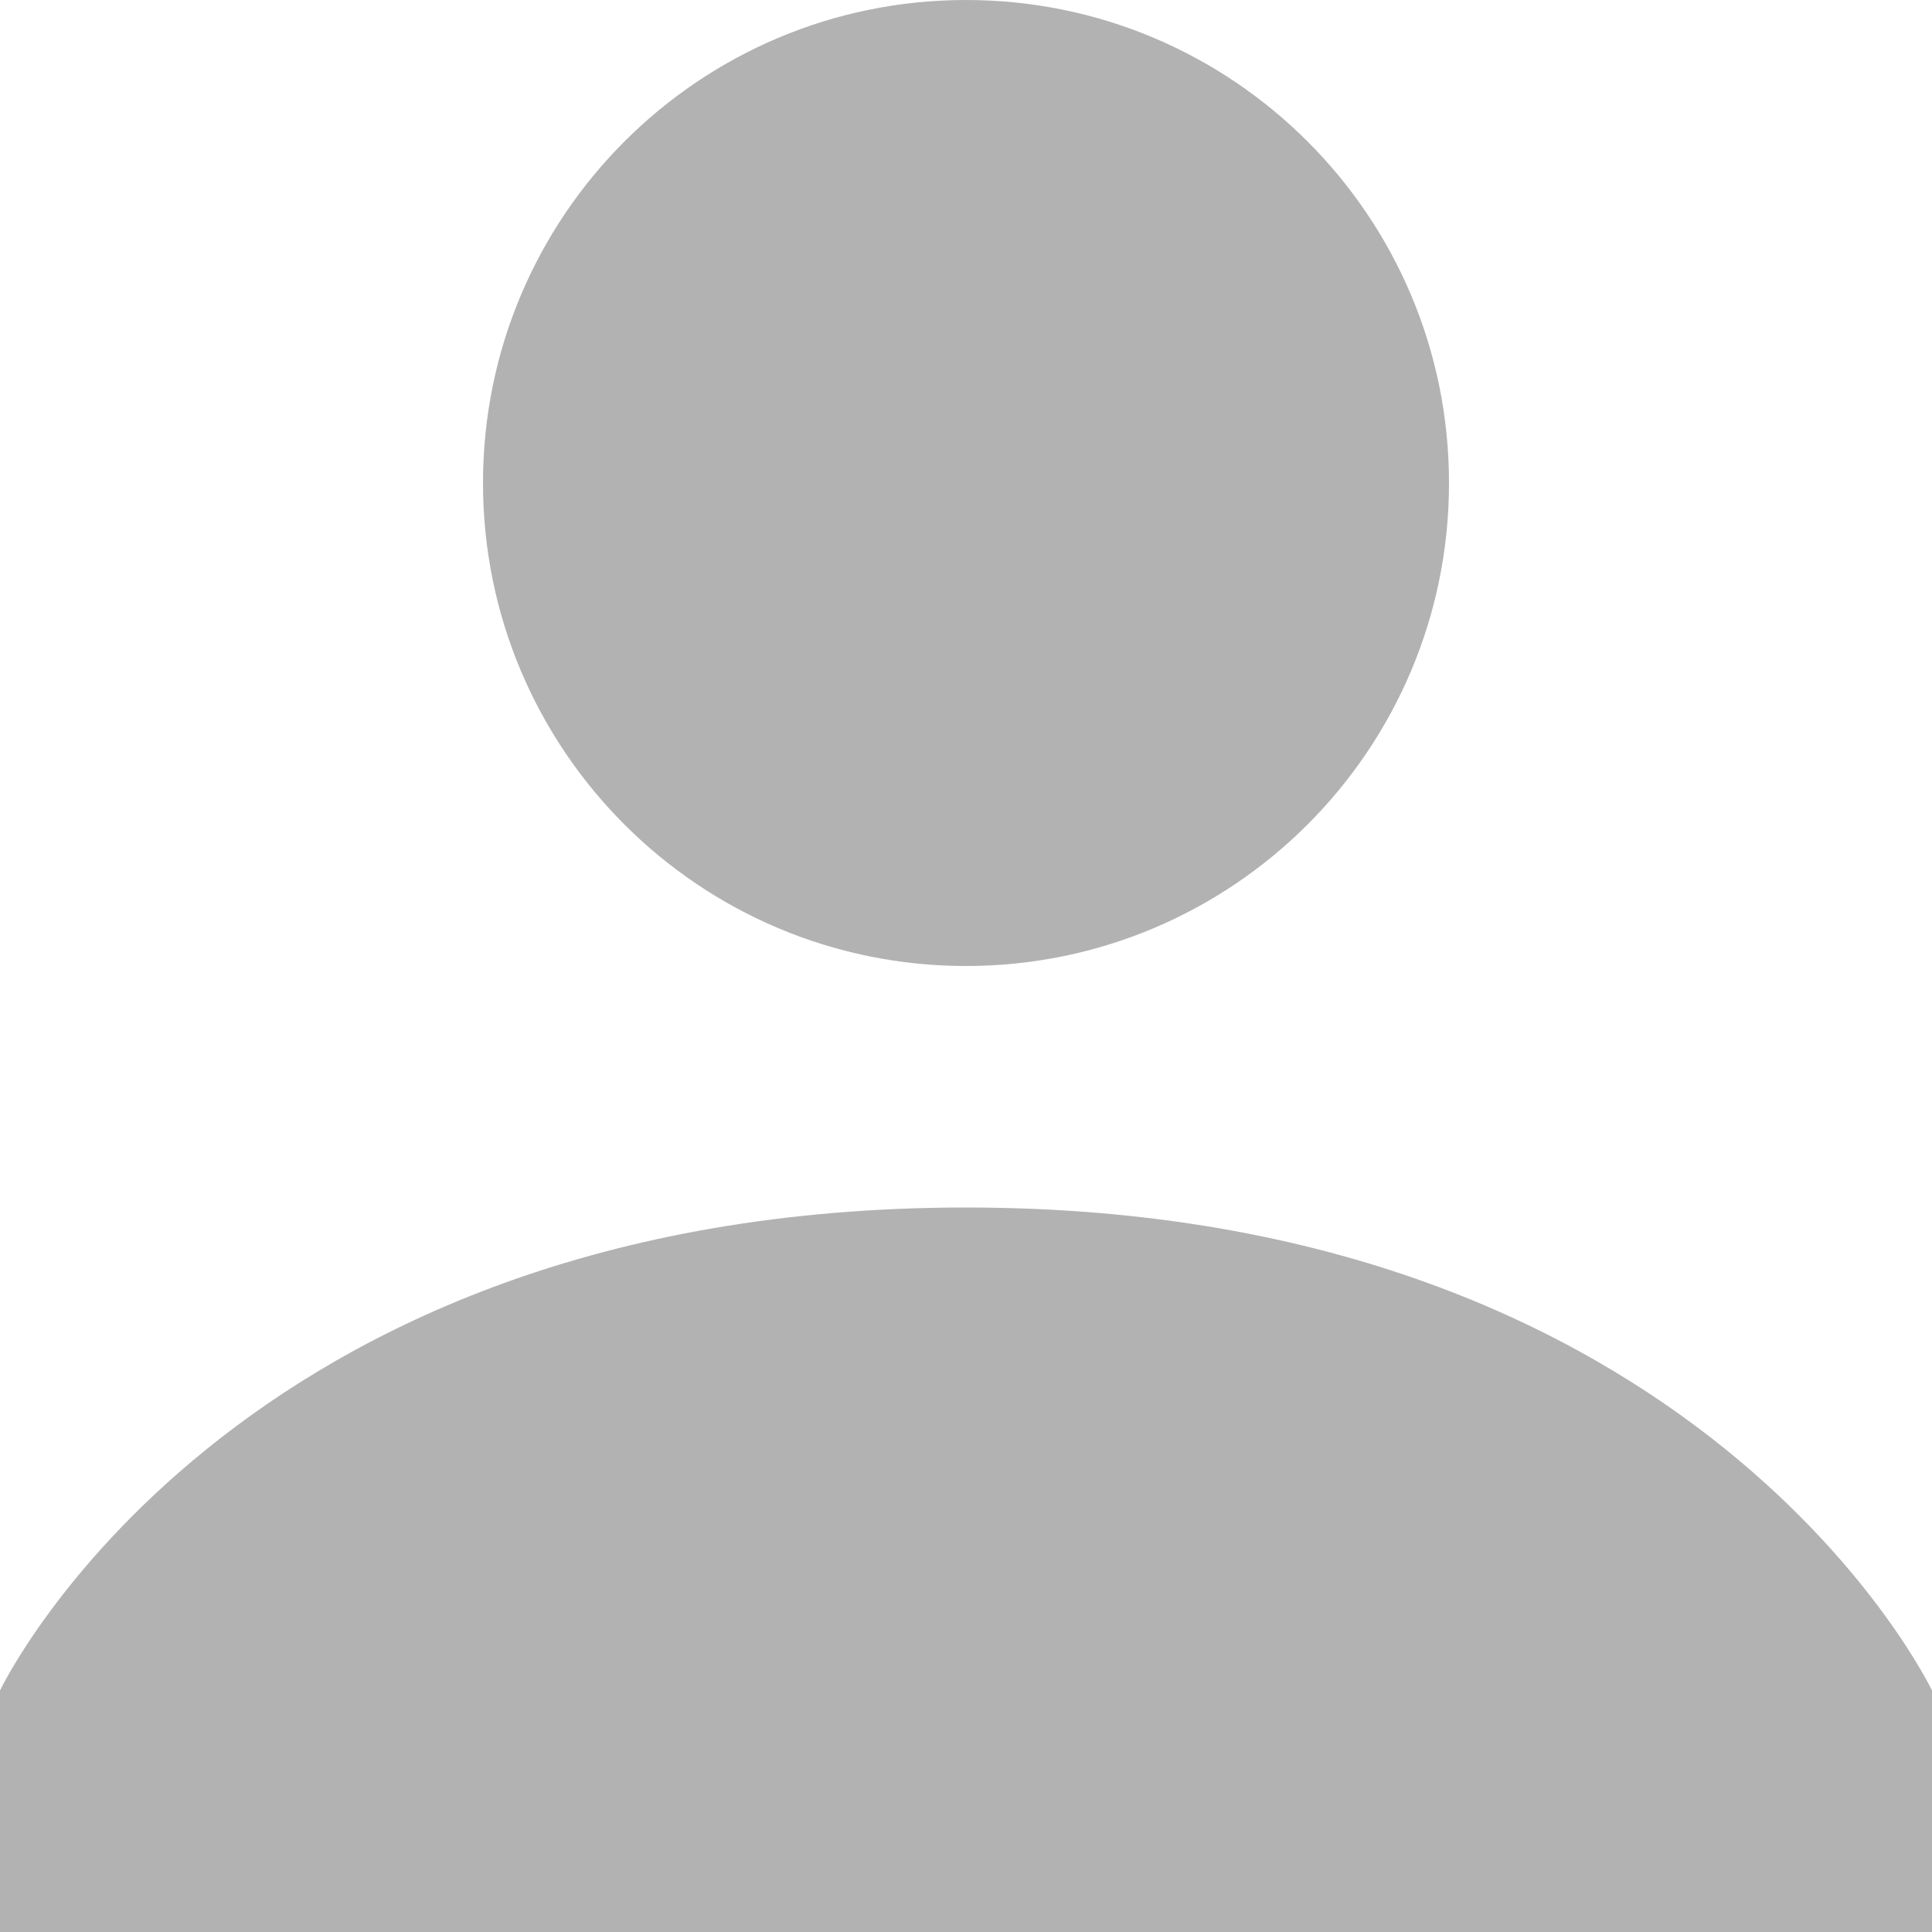 <?xml version="1.0" encoding="UTF-8" standalone="no"?>
<svg width="24px" height="24px" viewBox="0 0 24 24" version="1.1" xmlns="http://www.w3.org/2000/svg" xmlns:xlink="http://www.w3.org/1999/xlink">
    <!-- Generator: Sketch 41.2 (35397) - http://www.bohemiancoding.com/sketch -->
    <title>icon logga in kundportal </title>
    <desc>Created with Sketch.</desc>
    <defs></defs>
    <g id="Page-2" stroke="none" stroke-width="1" fill="none" fill-rule="evenodd">
        <g id="d-start-kundportal" transform="translate(-863, -36)" fill="#B2B2B2">
            <g id="top-desktop">
                <g id="active-logga-in-kundportal" transform="translate(825, 0)">
                    <g id="logga-in-pa-kundportal-copy" transform="translate(0, 36)">
                        <path d="M50,0 C46.686,0 44,2.686 44,6 C44,9.314 46.686,12 50,12 C53.314,12 56,9.314 56,6 C56,2.686 53.314,0 50,0 L50,0 Z M50,15 C40.85,15 38,21 38,21 L38,24 L62,24 L62,21 C62,21 59.15,15 50,15 L50,15 Z" id="icon-logga-in-kundportal-"></path>
                    </g>
                </g>
            </g>
        </g>
    </g>
</svg>